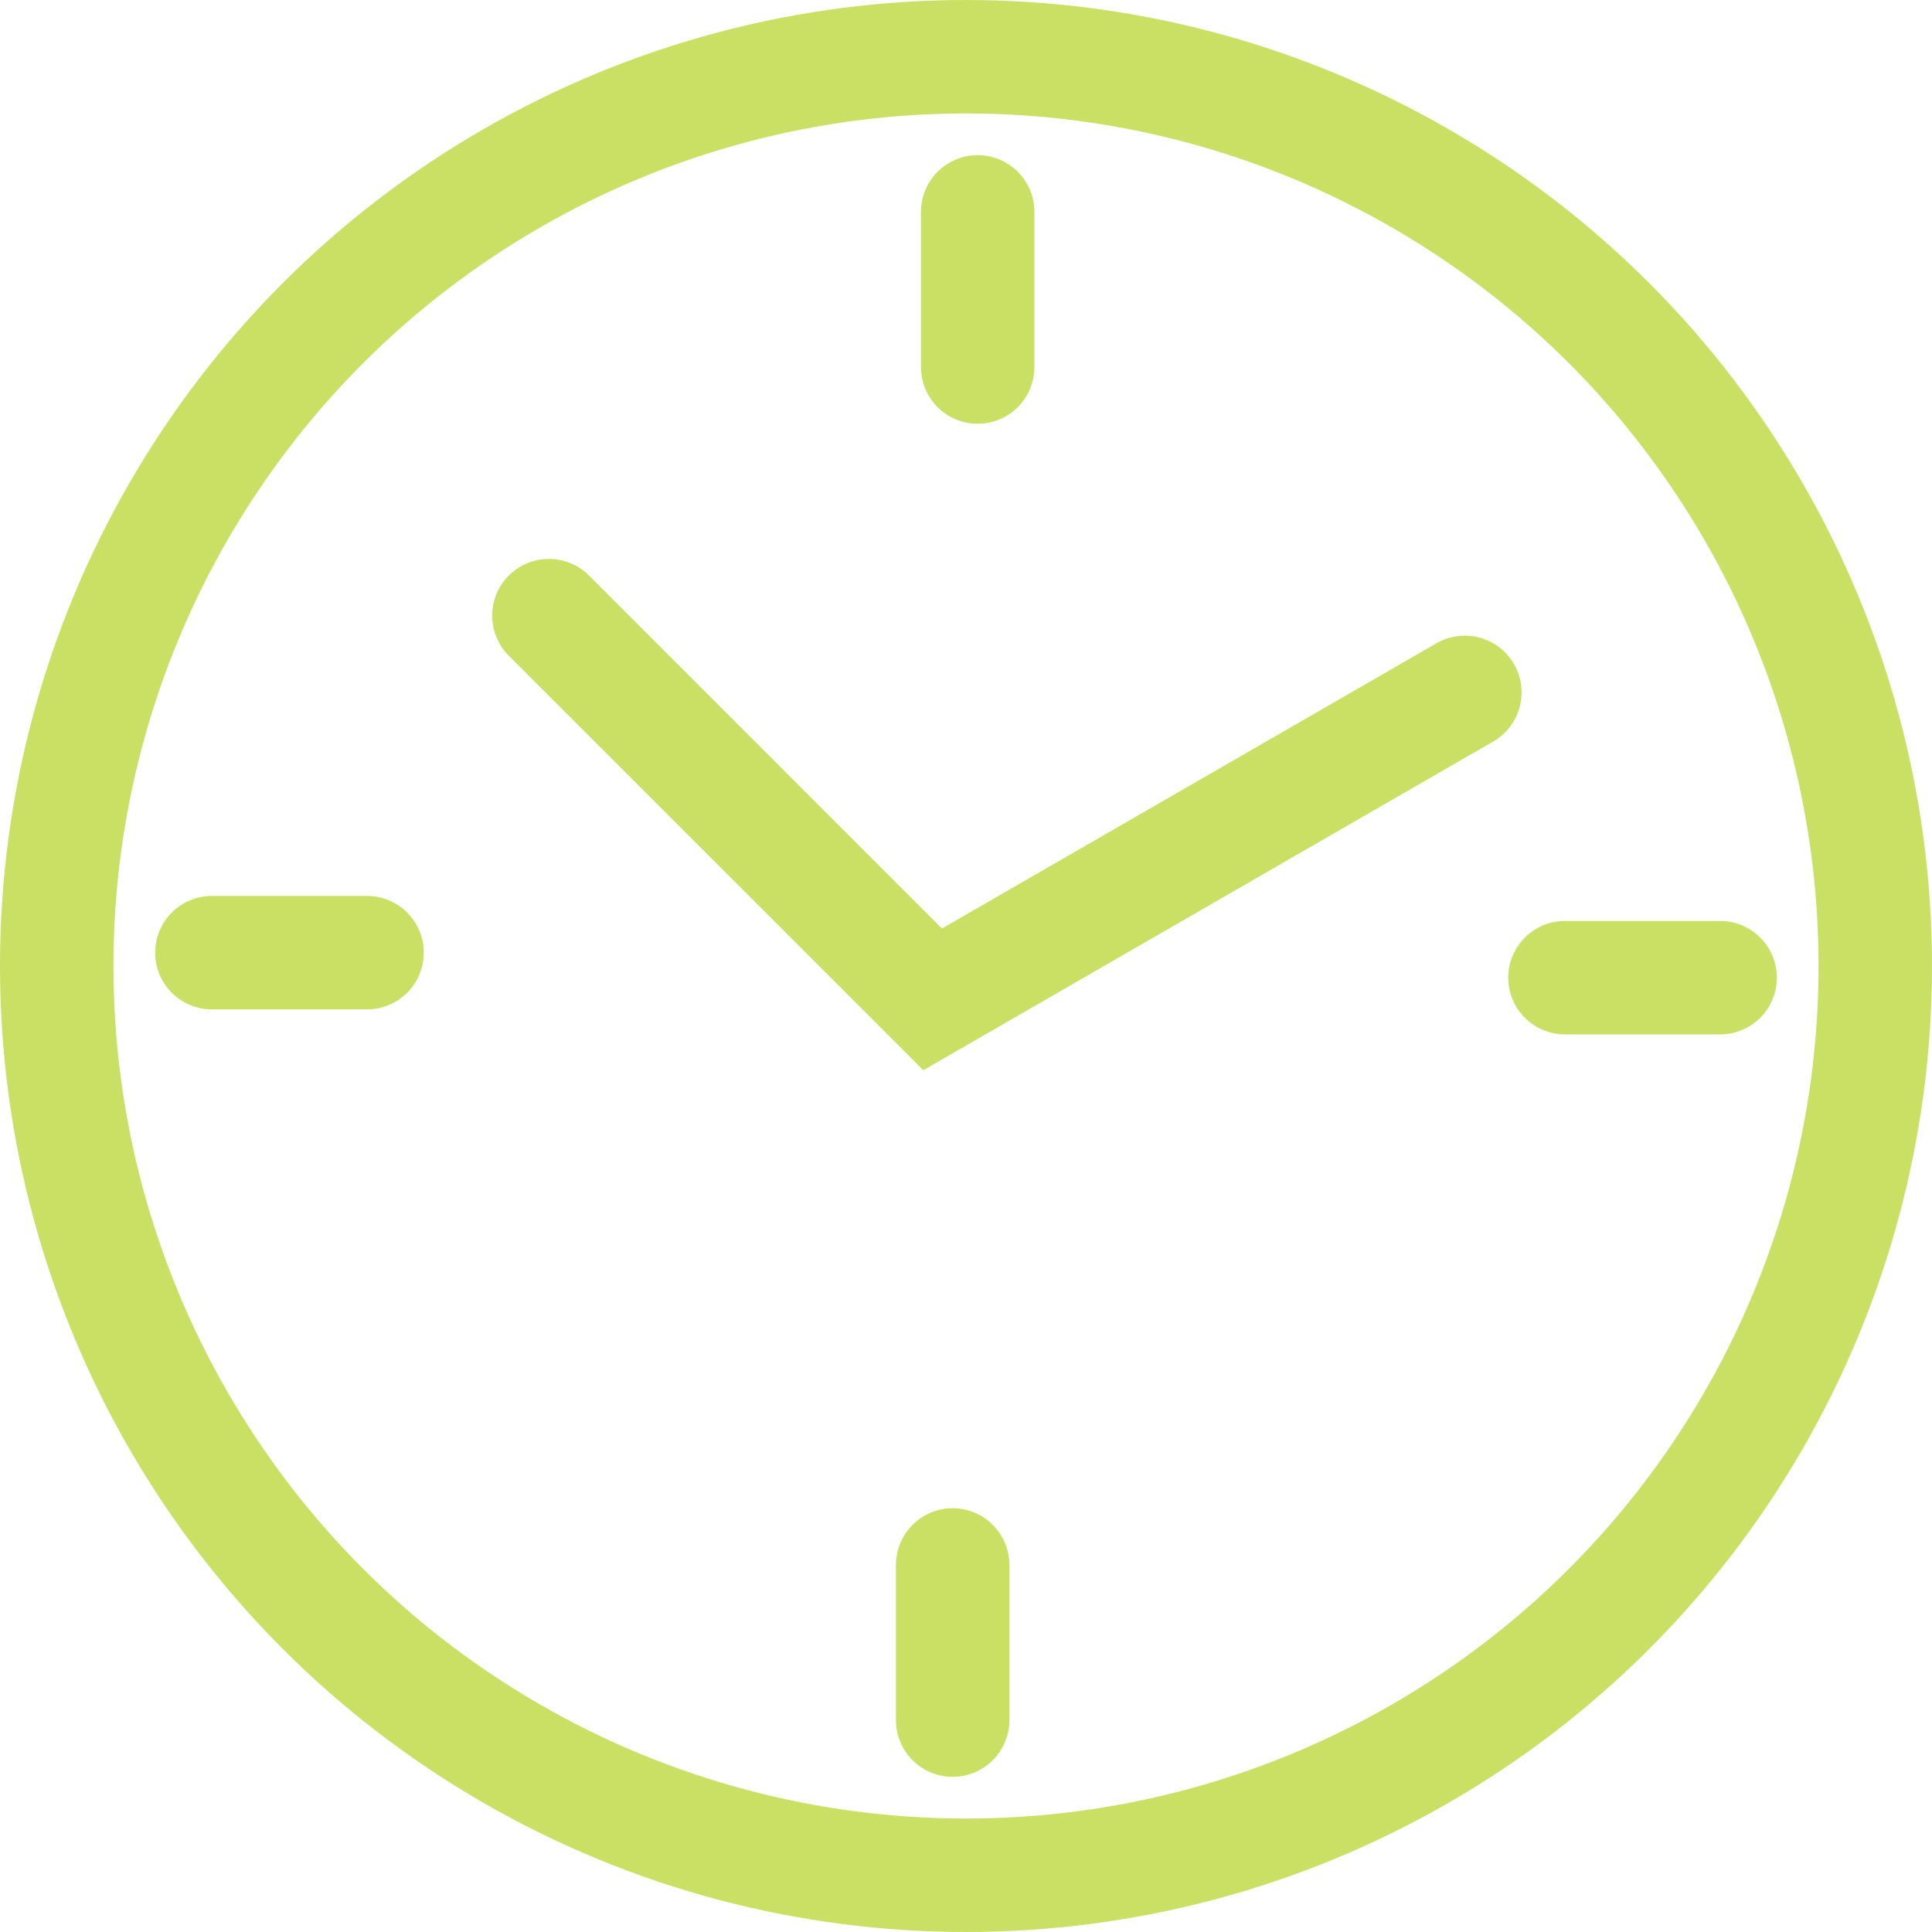 <?xml version="1.0" encoding="UTF-8"?> <svg xmlns="http://www.w3.org/2000/svg" xmlns:xlink="http://www.w3.org/1999/xlink" xml:space="preserve" width="80px" height="80px" version="1.1" style="shape-rendering:geometricPrecision; text-rendering:geometricPrecision; image-rendering:optimizeQuality; fill-rule:evenodd; clip-rule:evenodd" viewBox="0 0 11.58 11.58"> <defs> <style type="text/css"> .str0 {stroke:#C9E065;stroke-width:0.68;stroke-miterlimit:22.926} .str1 {stroke:#C9E065;stroke-width:0.68;stroke-linecap:round;stroke-miterlimit:22.926} .fil0 {fill:none} </style> </defs> <g id="Слой_x0020_1">  <g id="_2276753383536"> <circle class="fil0 str0" cx="5.79" cy="5.79" r="5.45"></circle> <polyline class="fil0 str1" points="3.29,3.69 5.59,5.99 8.78,4.15 "></polyline> <path class="fil0 str1" d="M5.86 1.27c0,0.93 0,0.93 0,0.93"></path> <path class="fil0 str1" d="M10.31 5.86c-0.93,0 -0.93,0 -0.93,0"></path> <path class="fil0 str1" d="M5.71 10.31c0,-0.93 0,-0.93 0,-0.93"></path> <path class="fil0 str1" d="M1.27 5.71c0.93,0 0.93,0 0.93,0"></path> </g> </g> </svg> 
